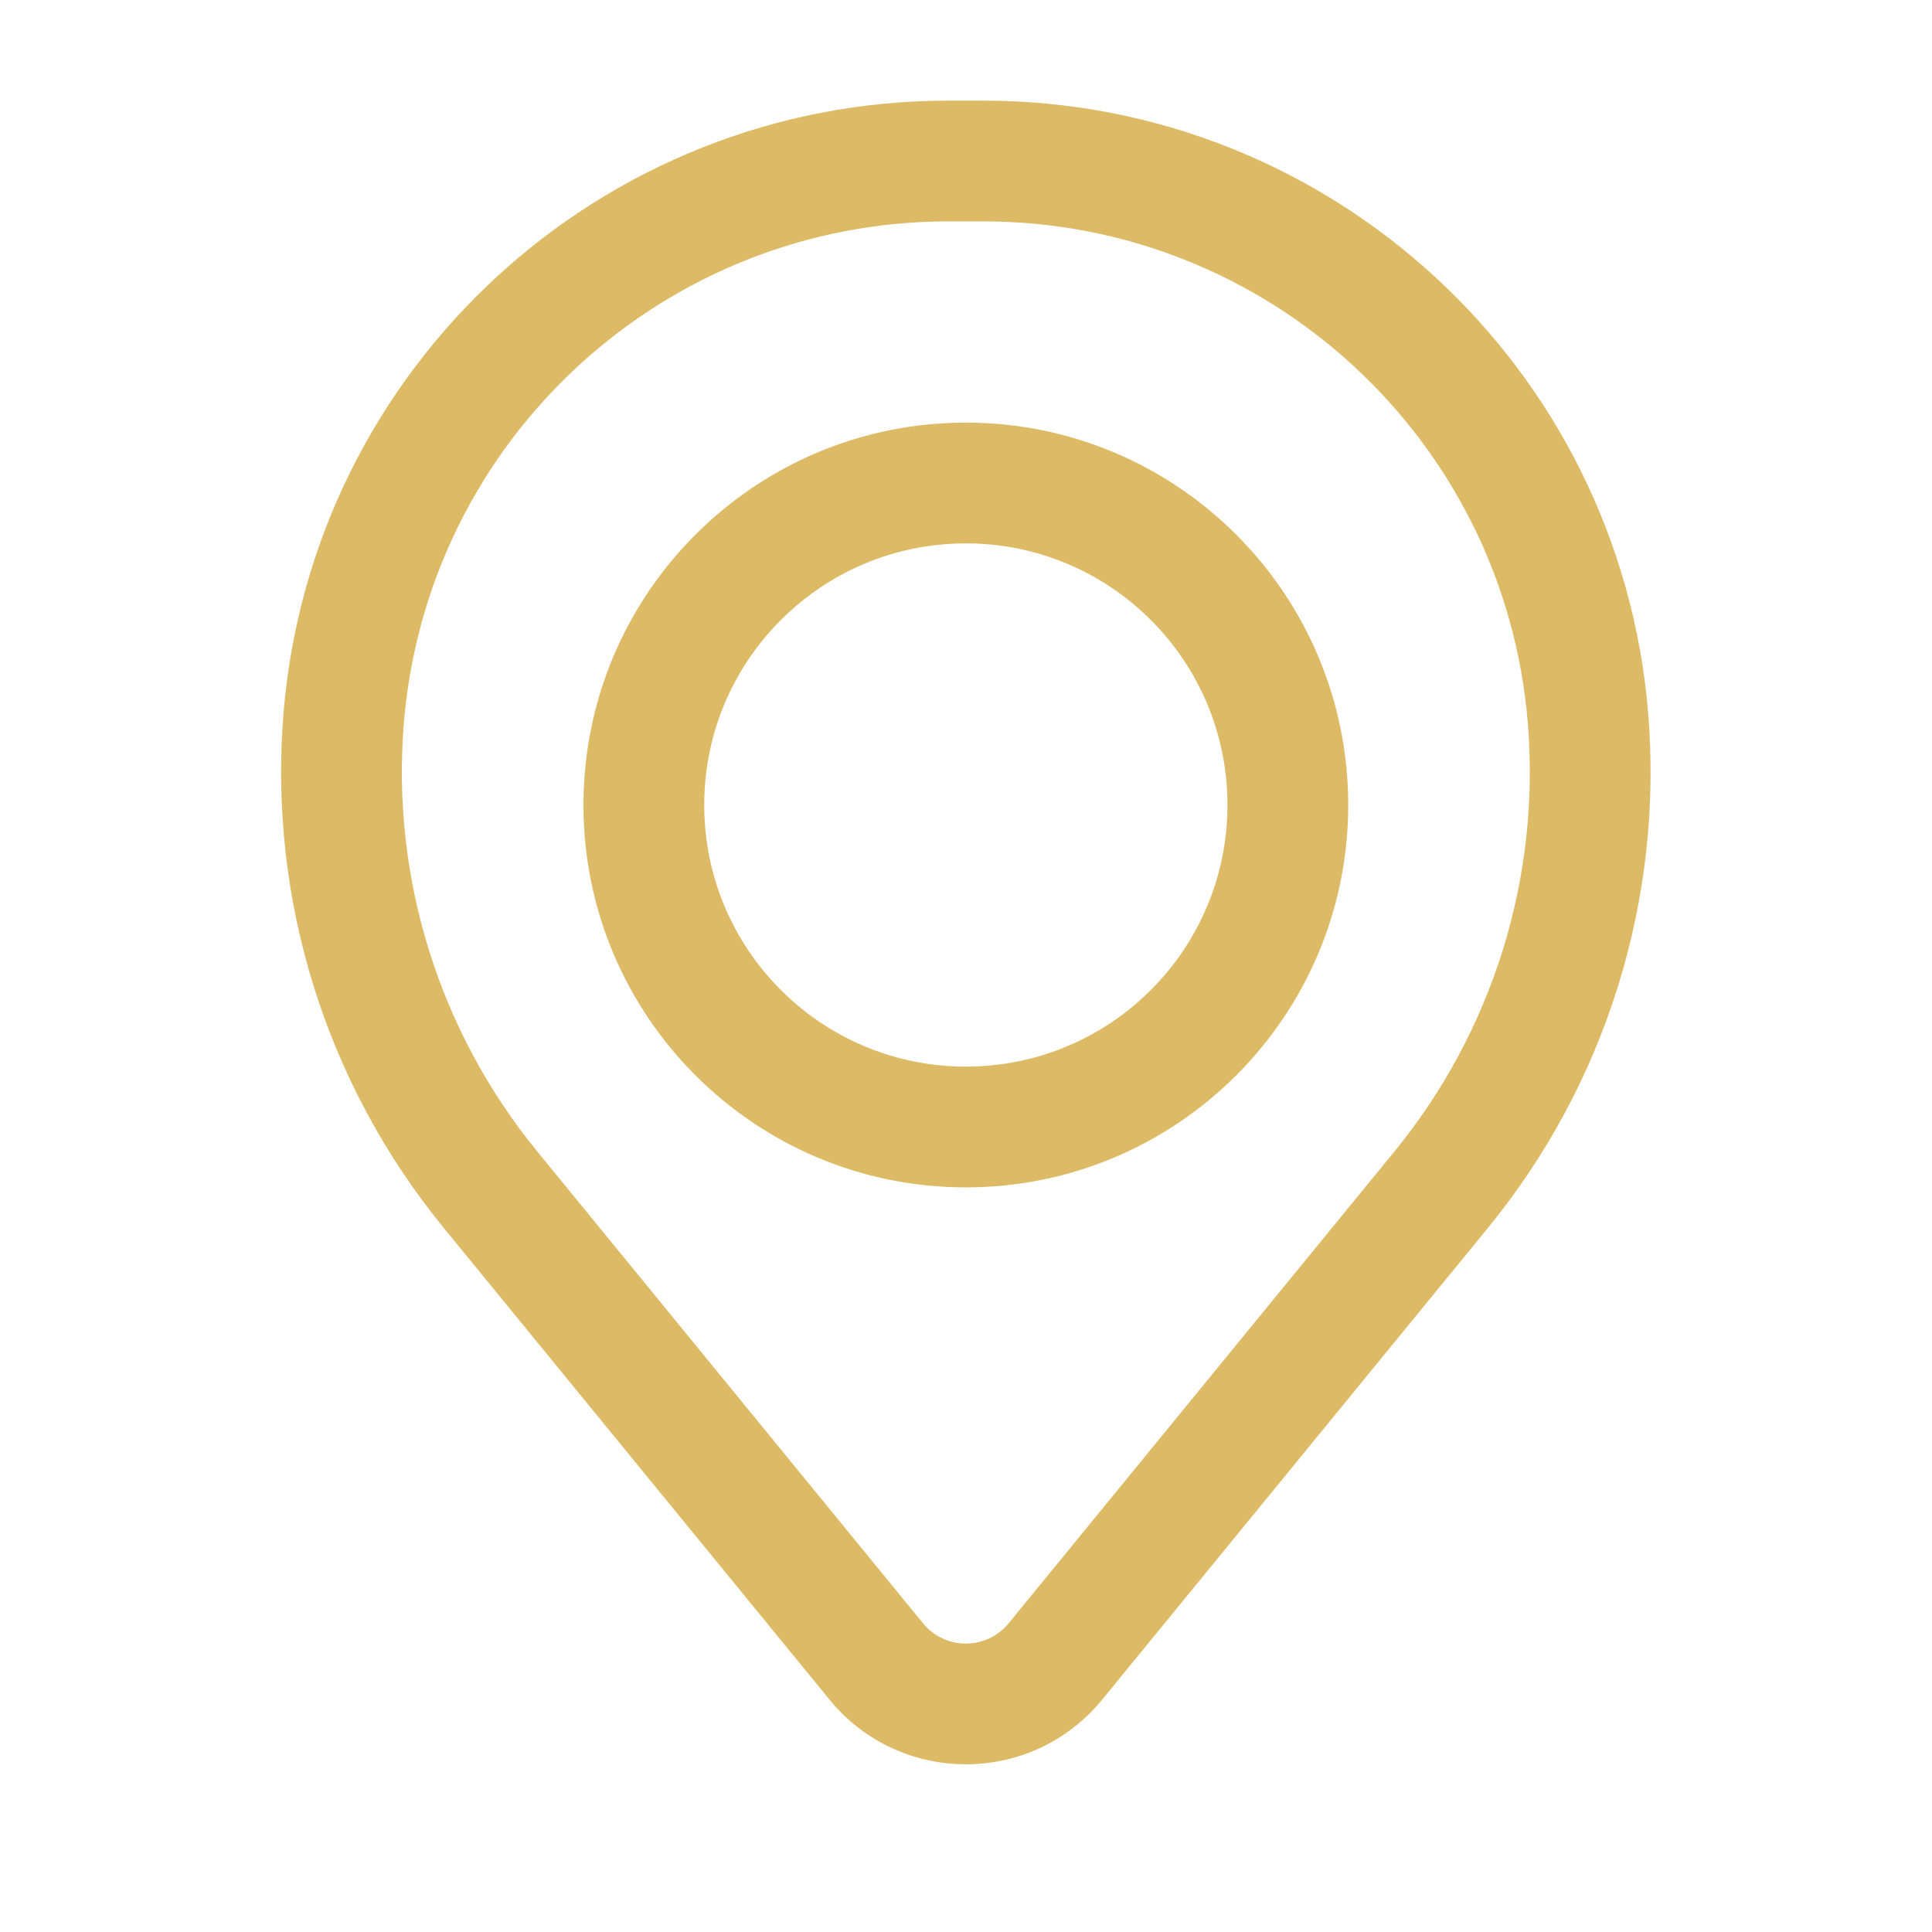 <?xml version="1.0" encoding="UTF-8"?> <svg xmlns="http://www.w3.org/2000/svg" width="24" height="24" viewBox="0 0 24 24" fill="none"><path fill-rule="evenodd" clip-rule="evenodd" d="M7.248 10C7.248 7.377 9.375 5.25 11.998 5.25C14.621 5.25 16.748 7.377 16.748 10C16.748 12.623 14.621 14.75 11.998 14.75C9.375 14.75 7.248 12.623 7.248 10ZM11.998 6.75C10.203 6.75 8.748 8.205 8.748 10C8.748 11.795 10.203 13.25 11.998 13.25C13.793 13.25 15.248 11.795 15.248 10C15.248 8.205 13.793 6.75 11.998 6.75Z" fill="#DDBA65"></path><path fill-rule="evenodd" clip-rule="evenodd" d="M3.522 8.857C3.877 4.558 7.469 1.25 11.782 1.25H12.214C16.527 1.25 20.119 4.558 20.474 8.857C20.664 11.166 19.951 13.459 18.484 15.253L13.691 21.114C12.816 22.184 11.18 22.184 10.305 21.114L5.512 15.253C4.045 13.459 3.332 11.166 3.522 8.857ZM11.782 2.75C8.25 2.75 5.308 5.459 5.017 8.98C4.859 10.902 5.453 12.81 6.673 14.303L11.466 20.165C11.741 20.501 12.255 20.501 12.53 20.165L17.323 14.303C18.544 12.81 19.137 10.902 18.979 8.98C18.689 5.459 15.747 2.75 12.214 2.75H11.782Z" fill="#DDBA65"></path></svg> 